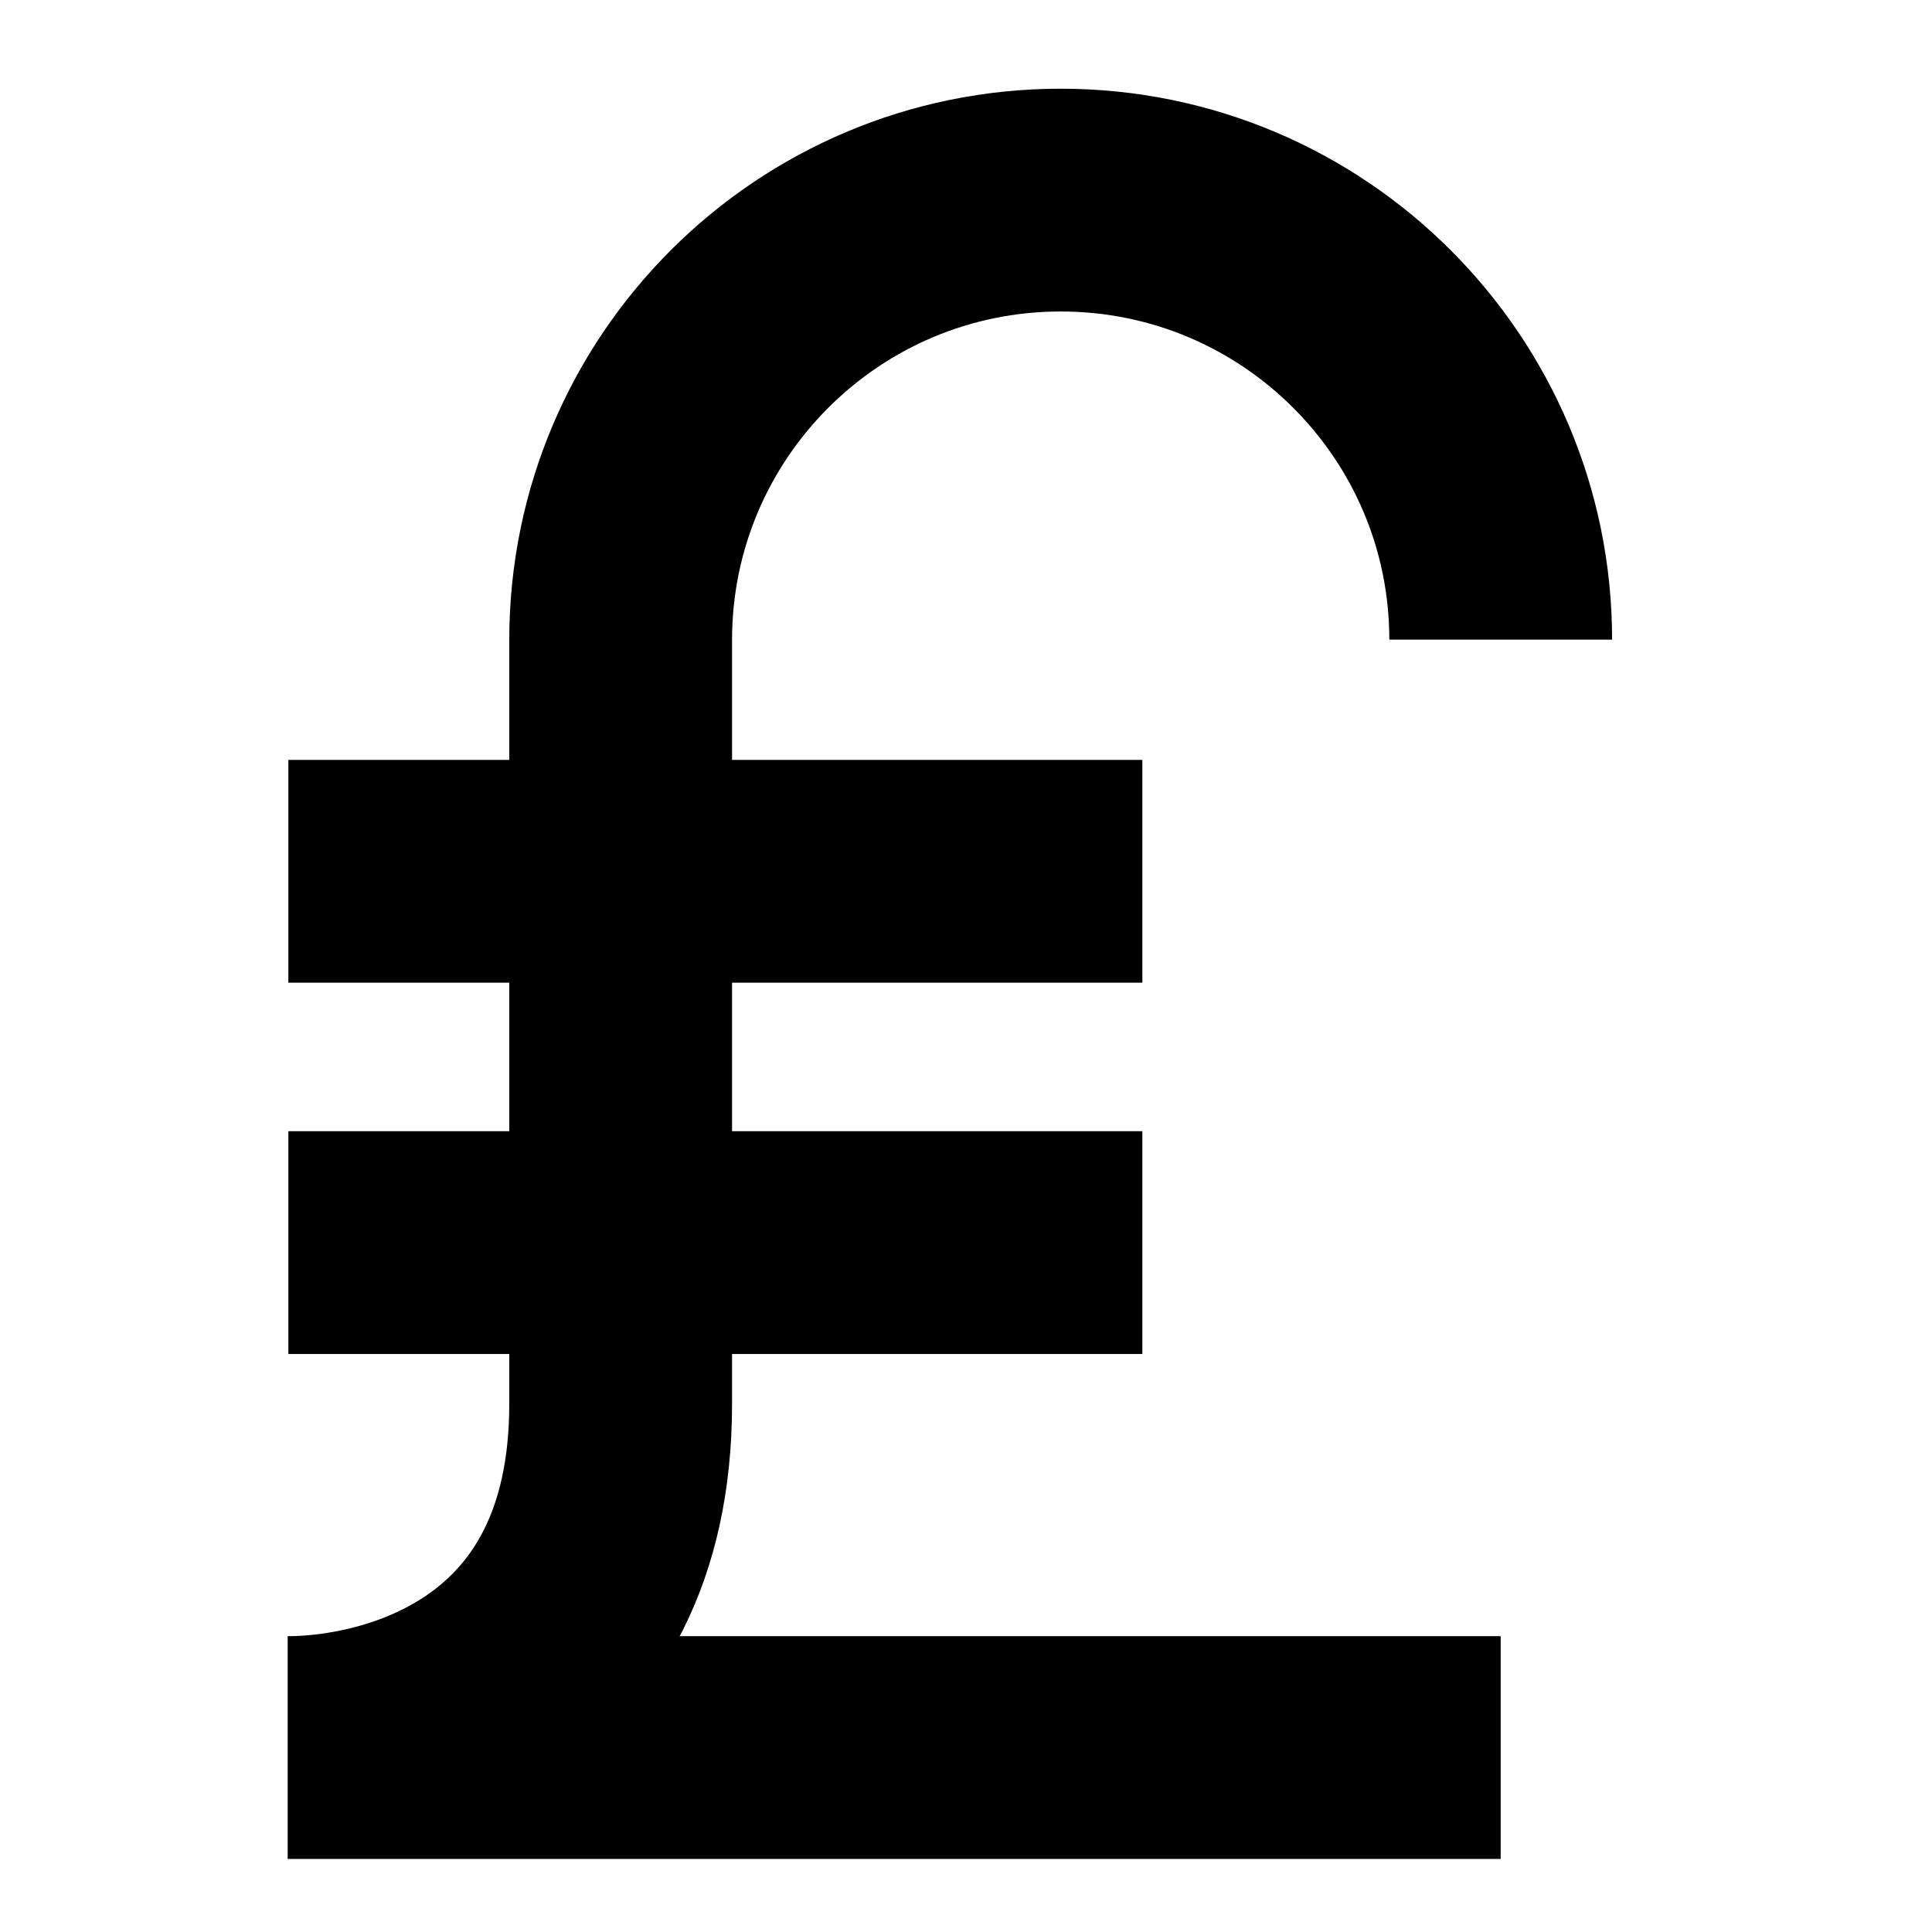<?xml version="1.0" encoding="UTF-8"?>
<!-- The Best Svg Icon site in the world: iconSvg.co, Visit us! https://iconsvg.co -->
<svg width="800px" height="800px" version="1.1" viewBox="144 144 512 512" xmlns="http://www.w3.org/2000/svg">
 <defs>
  <clipPath id="a">
   <path d="m148.09 148.09h503.81v503.81h-503.81z"/>
  </clipPath>
 </defs>
 <g clip-path="url(#a)">
  <path transform="matrix(.492 0 0 .492 177.25 162.2)" d="m740.74 904.32h-653.37c57.093 0 179.46-29.432 179.36-185.17v-411.39c0-130.87 106.18-236.97 237.05-236.97 65.437 0 124.72 26.526 167.6 69.407 42.881 42.881 69.375 101.9 69.375 167.33" fill="none" stroke="#000000" stroke-miterlimit="10" stroke-width="120"/>
 </g>
 <path transform="matrix(.492 0 0 .492 177.25 162.2)" d="m87.738 432.32h460" fill="none" stroke="#000000" stroke-miterlimit="10" stroke-width="120"/>
 <path transform="matrix(.492 0 0 .492 177.25 162.2)" d="m87.738 632.32h460" fill="none" stroke="#000000" stroke-miterlimit="10" stroke-width="120"/>
</svg>